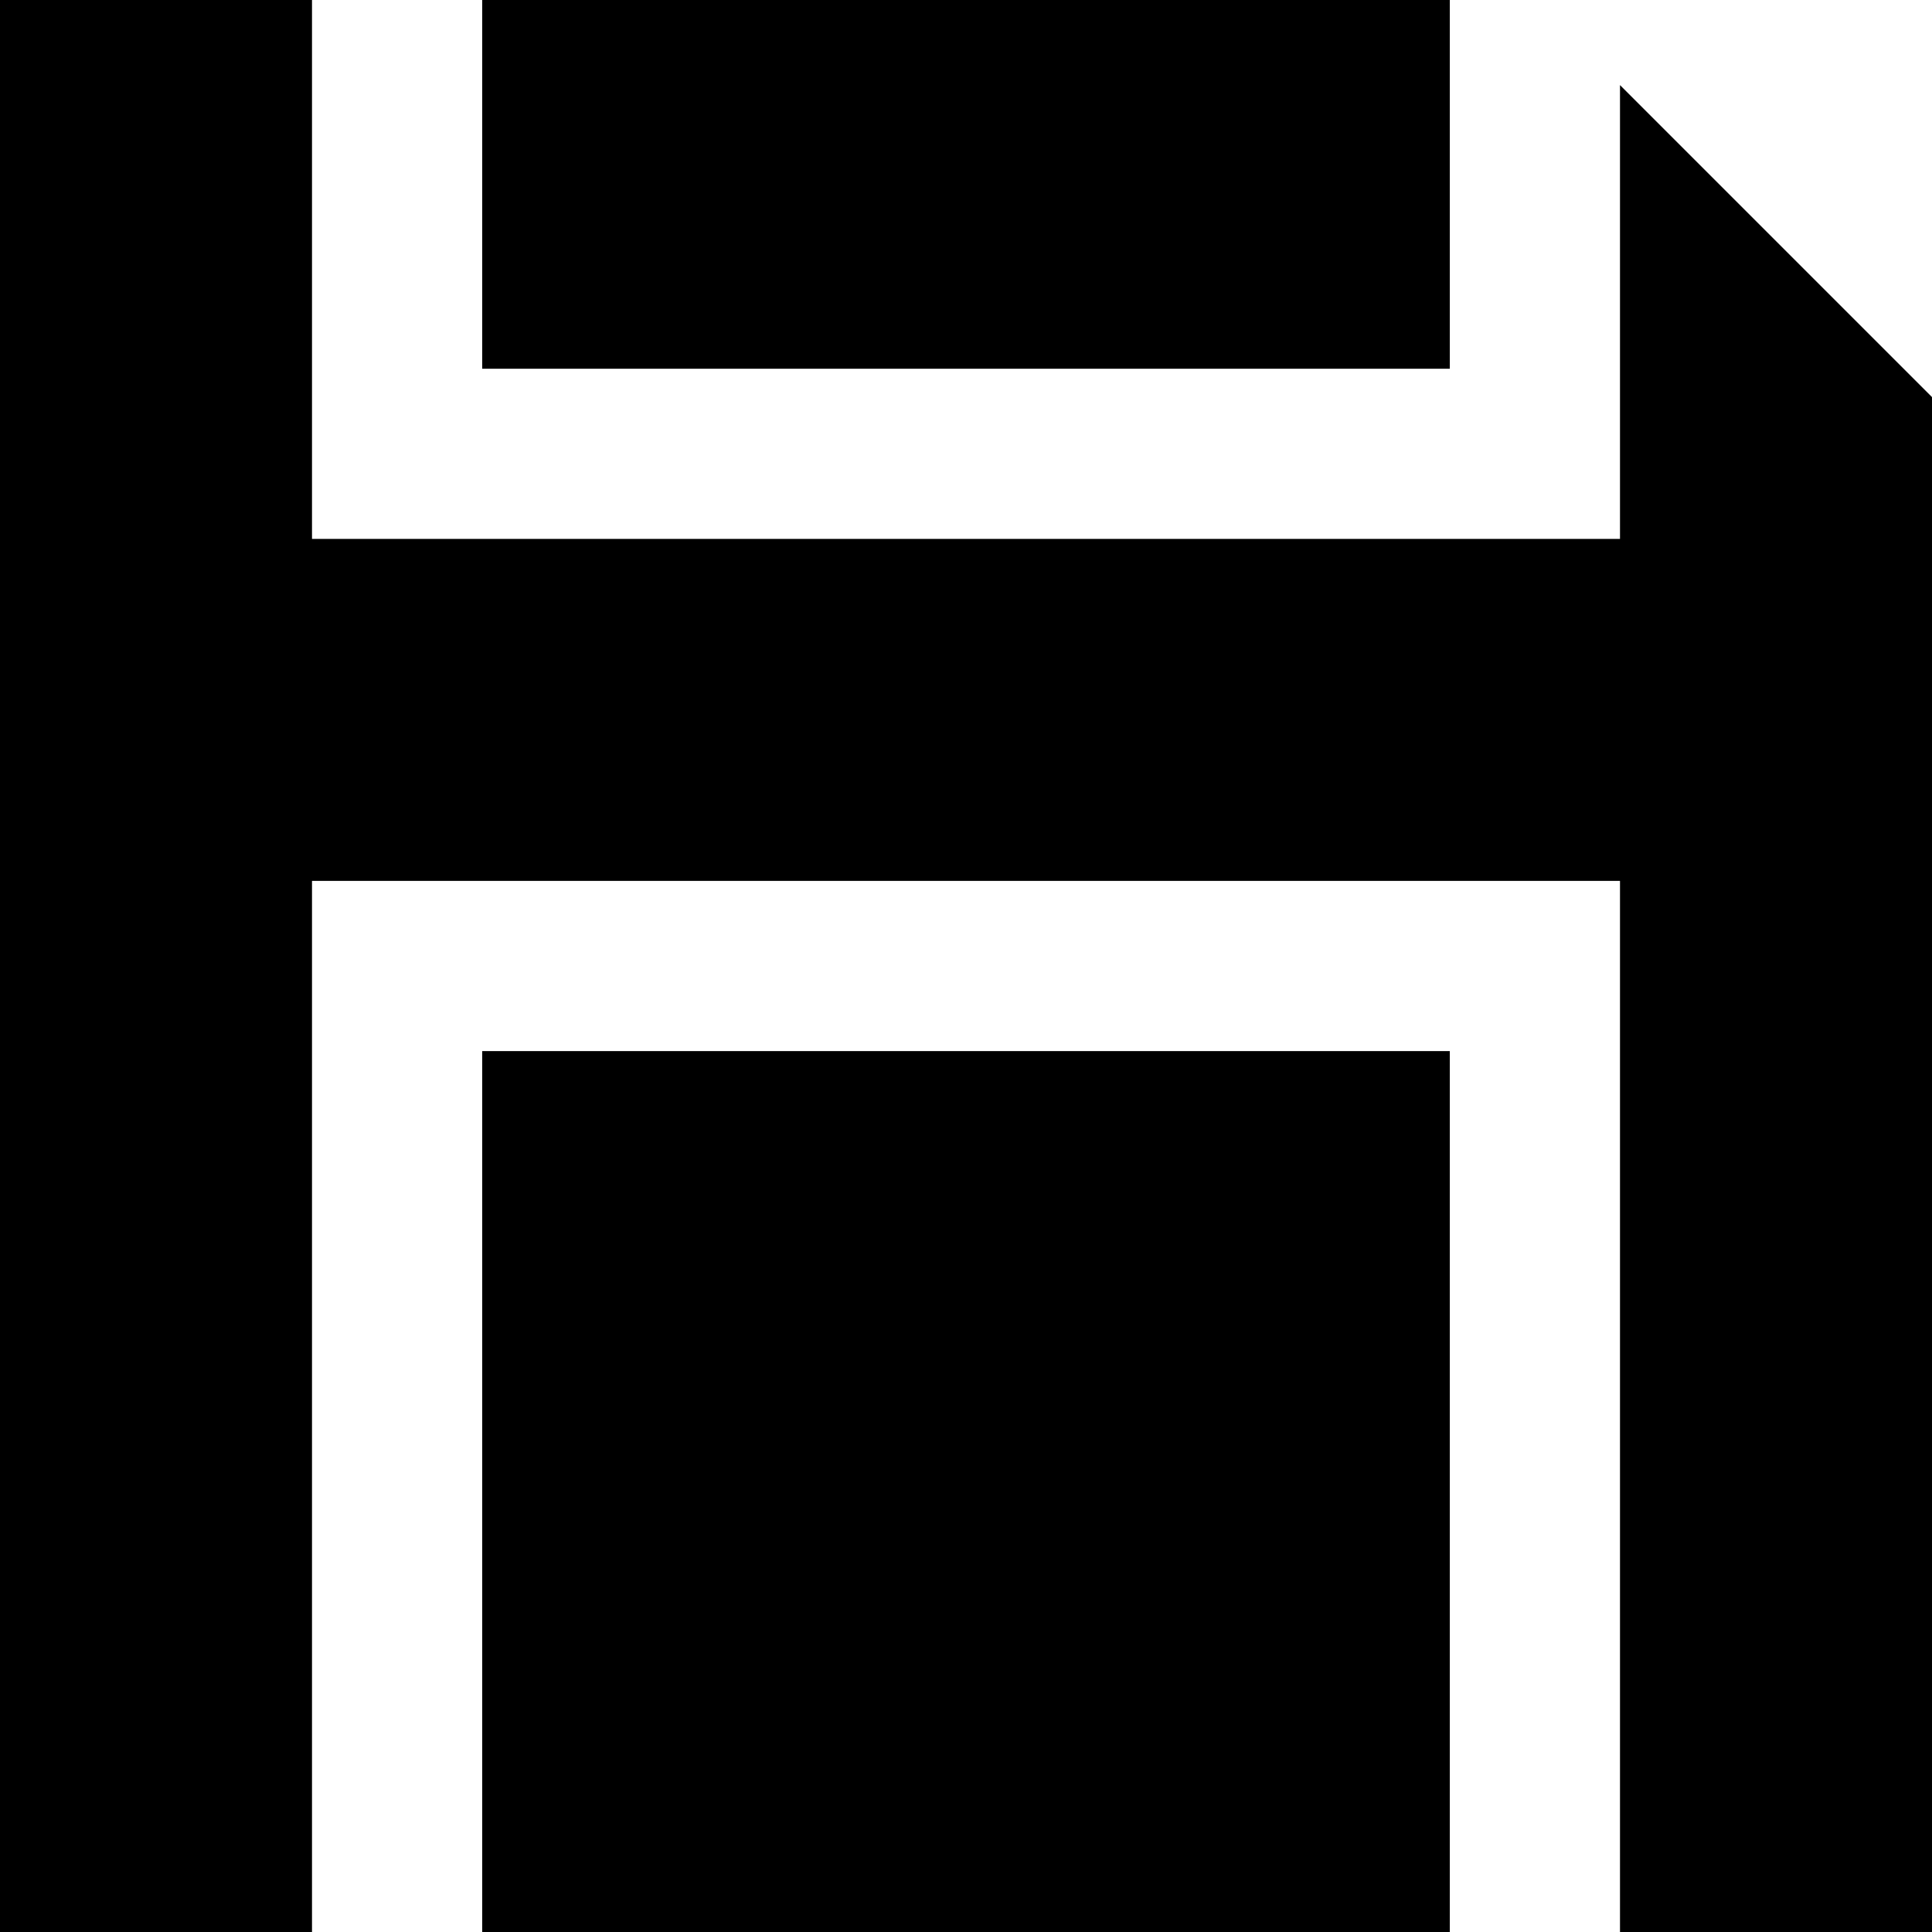 <?xml version="1.0" encoding="iso-8859-1"?>
<!-- Uploaded to: SVG Repo, www.svgrepo.com, Generator: SVG Repo Mixer Tools -->
<svg fill="#000000" version="1.1" id="Layer_1" xmlns="http://www.w3.org/2000/svg" xmlns:xlink="http://www.w3.org/1999/xlink" 
	 viewBox="0 0 340.571 340.571" xml:space="preserve">
<g>
	<rect x="85" width="170.571" height="65"/>
	<rect x="85" y="185.286" width="170.571" height="155.286"/>
	<polygon points="285.571,15 285.571,95 55,95 55,0 0,0 0,340.571 55,340.571 55,155.286 285.571,155.286 285.571,340.571 
		340.571,340.571 340.571,70 	"/>
</g>
</svg>